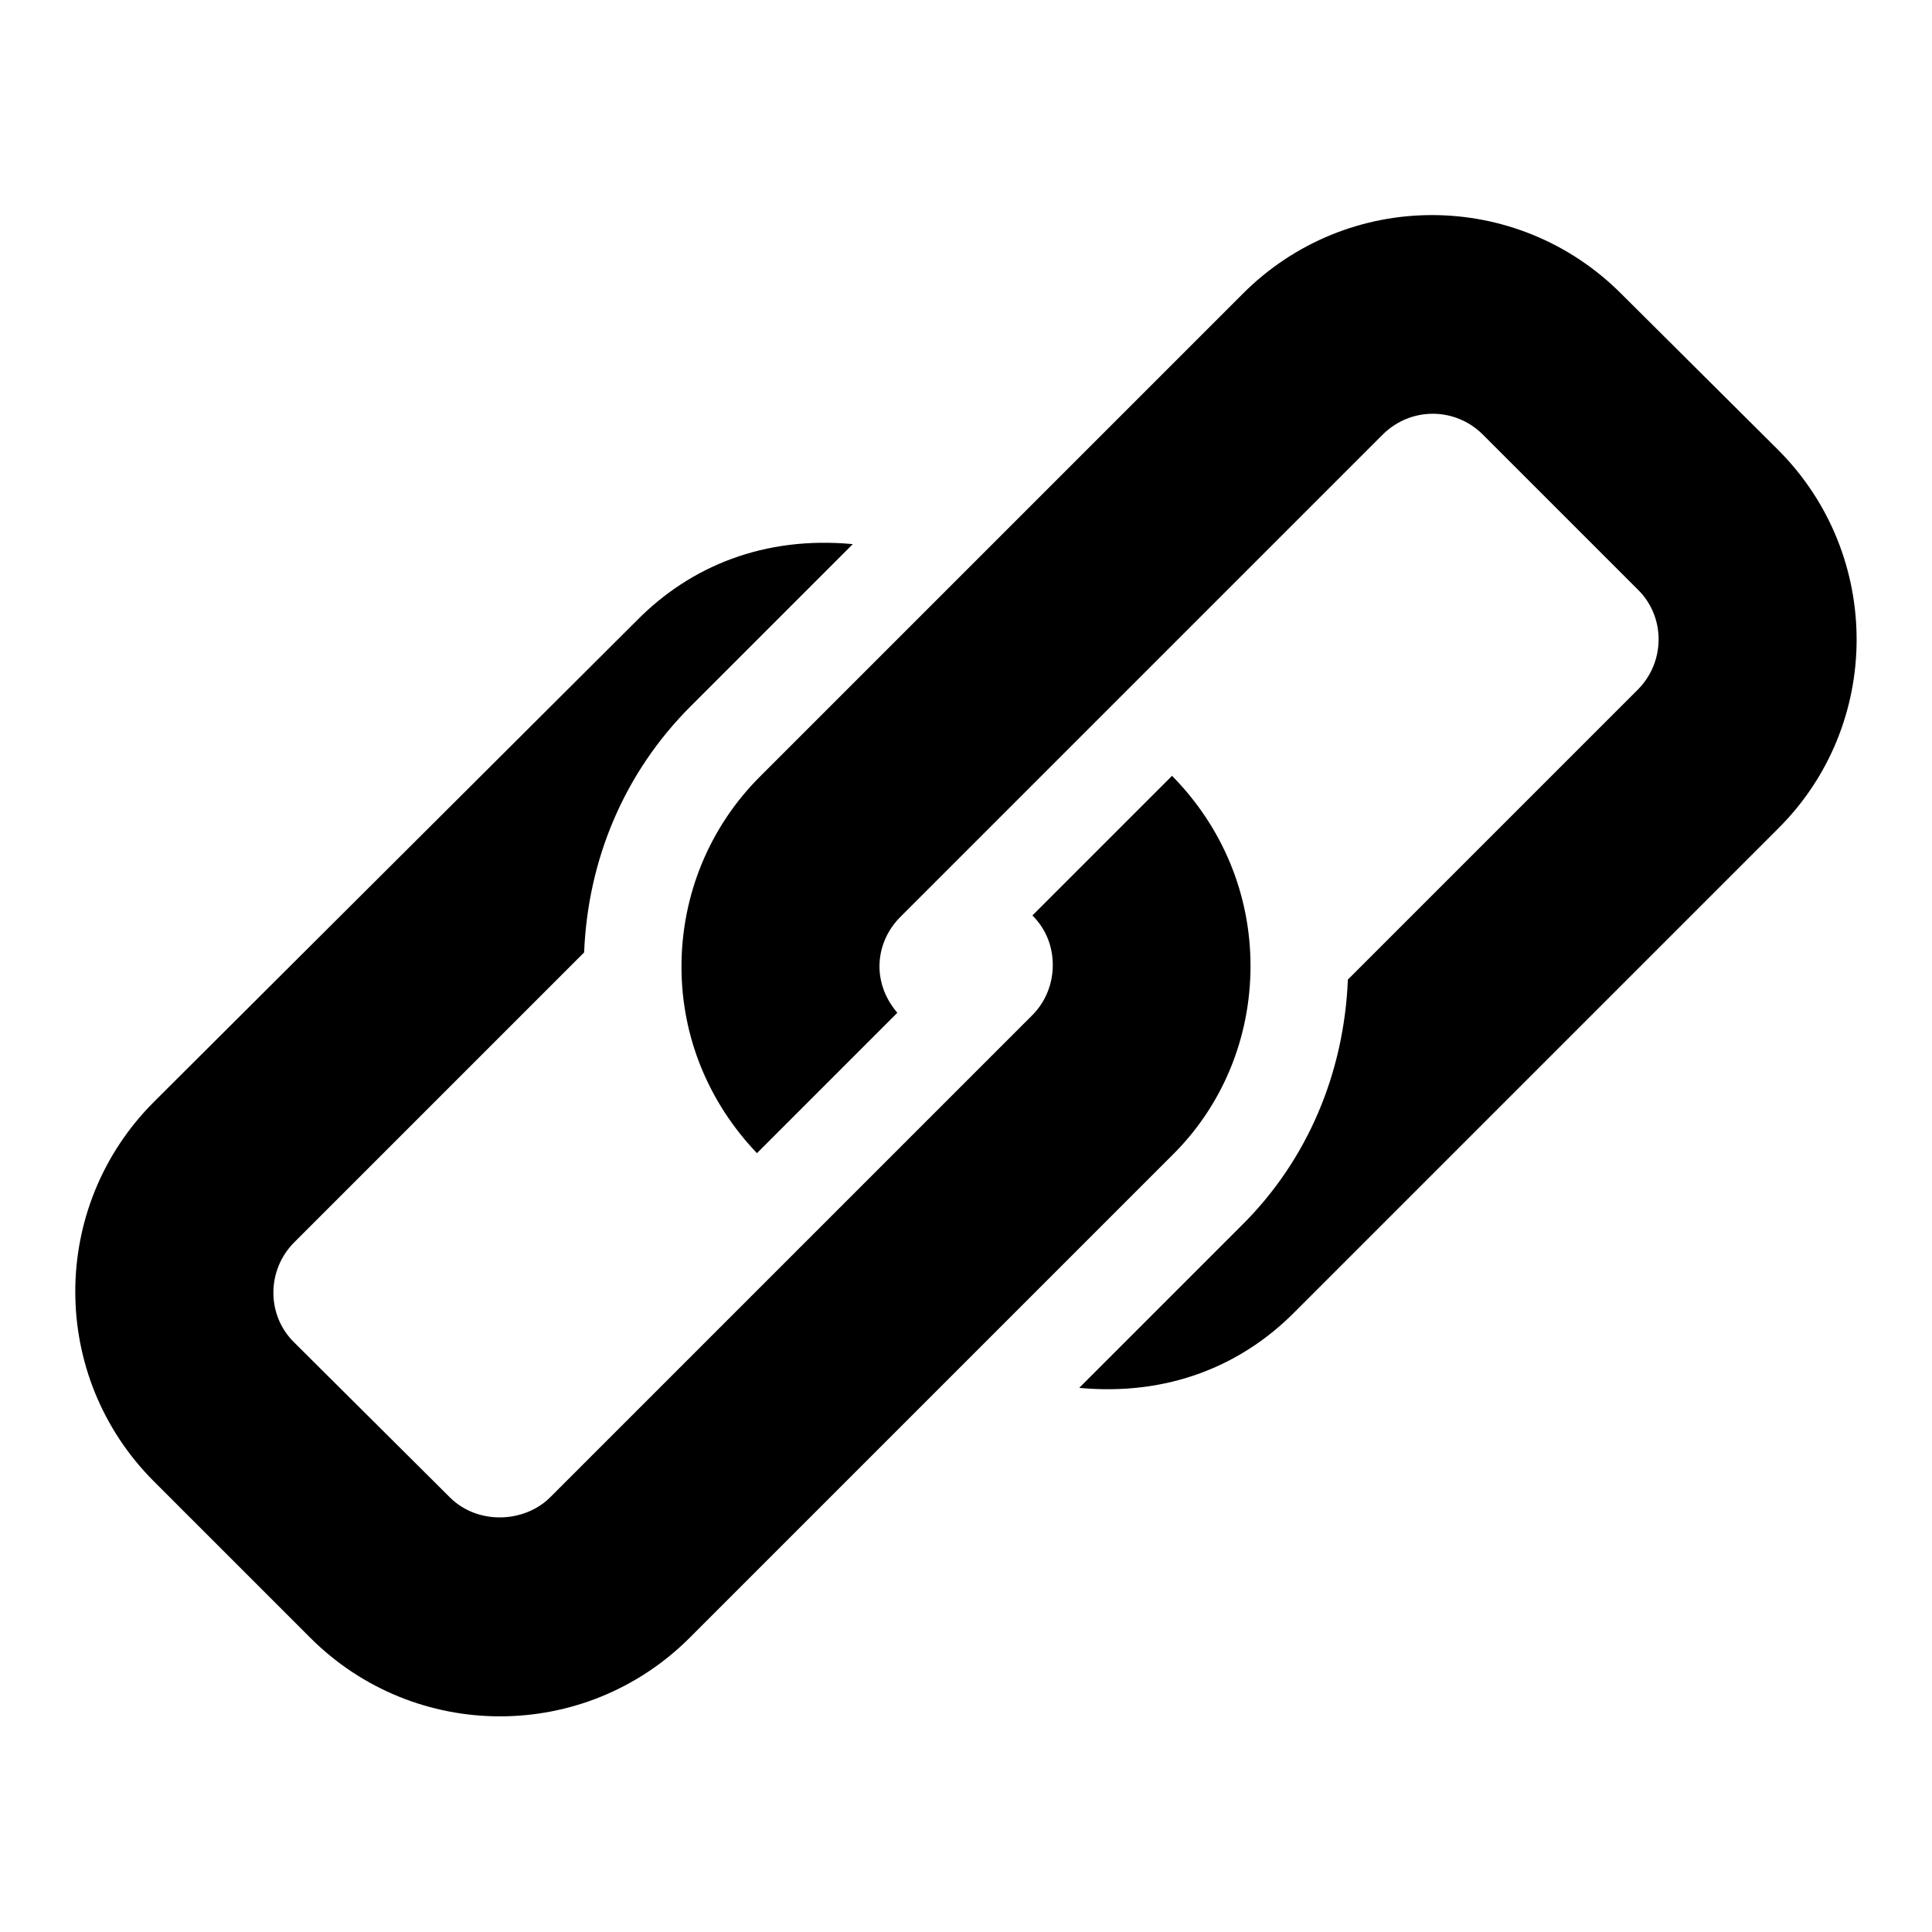 <?xml version="1.0" encoding="utf-8"?>
<!-- Svg Vector Icons : http://www.onlinewebfonts.com/icon -->
<!DOCTYPE svg PUBLIC "-//W3C//DTD SVG 1.1//EN" "http://www.w3.org/Graphics/SVG/1.1/DTD/svg11.dtd">
<svg version="1.1" xmlns="http://www.w3.org/2000/svg" xmlns:xlink="http://www.w3.org/1999/xlink" x="0px" y="0px" viewBox="0 0 256 256" enable-background="new 0 0 256 256" xml:space="preserve">
<g><g><g id="XMLID_40_"><path fill="#000000" id="XMLID_42_" d="M235.6,59.6L214.9,39l0,0C201,25,178.5,25,164.6,39l-63.9,63.9c-6.7,6.7-10.4,15.7-10.4,25.2c0,9.3,3.6,18,10,24.7l18.6-18.6c-3.5-4.1-2.9-9.4,0.4-12.7l63.9-63.9c3.7-3.7,9.6-3.7,13.3,0l0,0L217,78.1c3.7,3.6,3.7,9.6,0,13.3l-38.4,38.4c-0.5,12.3-5.3,23.9-14.1,32.6l-21.5,21.5c11.7,1.1,21.5-2.9,28.6-10.1l63.9-63.9C249.5,96.1,249.5,73.5,235.6,59.6z"/><path fill="#000000" id="XMLID_41_" d="M165.7,128c0-9.5-3.7-18.4-10.4-25.2l-18.5,18.5c1.8,1.8,2.7,4.1,2.7,6.6c0,2.5-1,4.9-2.7,6.6l-63.9,63.9l0,0c-3.4,3.4-9.6,3.7-13.3,0L39,177.9c-3.7-3.6-3.7-9.6,0-13.3l38.4-38.4c0.5-12.3,5.3-23.8,14.1-32.6l21.5-21.5c-11.7-1.1-21.5,2.9-28.6,10.1L20.4,146c-13.9,13.9-13.9,36.4,0,50.3L41.1,217c13.9,13.9,36.4,13.9,50.3,0l63.9-63.9C162,146.5,165.7,137.5,165.7,128z"/></g><g></g><g></g><g></g><g></g><g></g><g></g><g></g><g></g><g></g><g></g><g></g><g></g><g></g><g></g><g></g></g></g>
</svg>